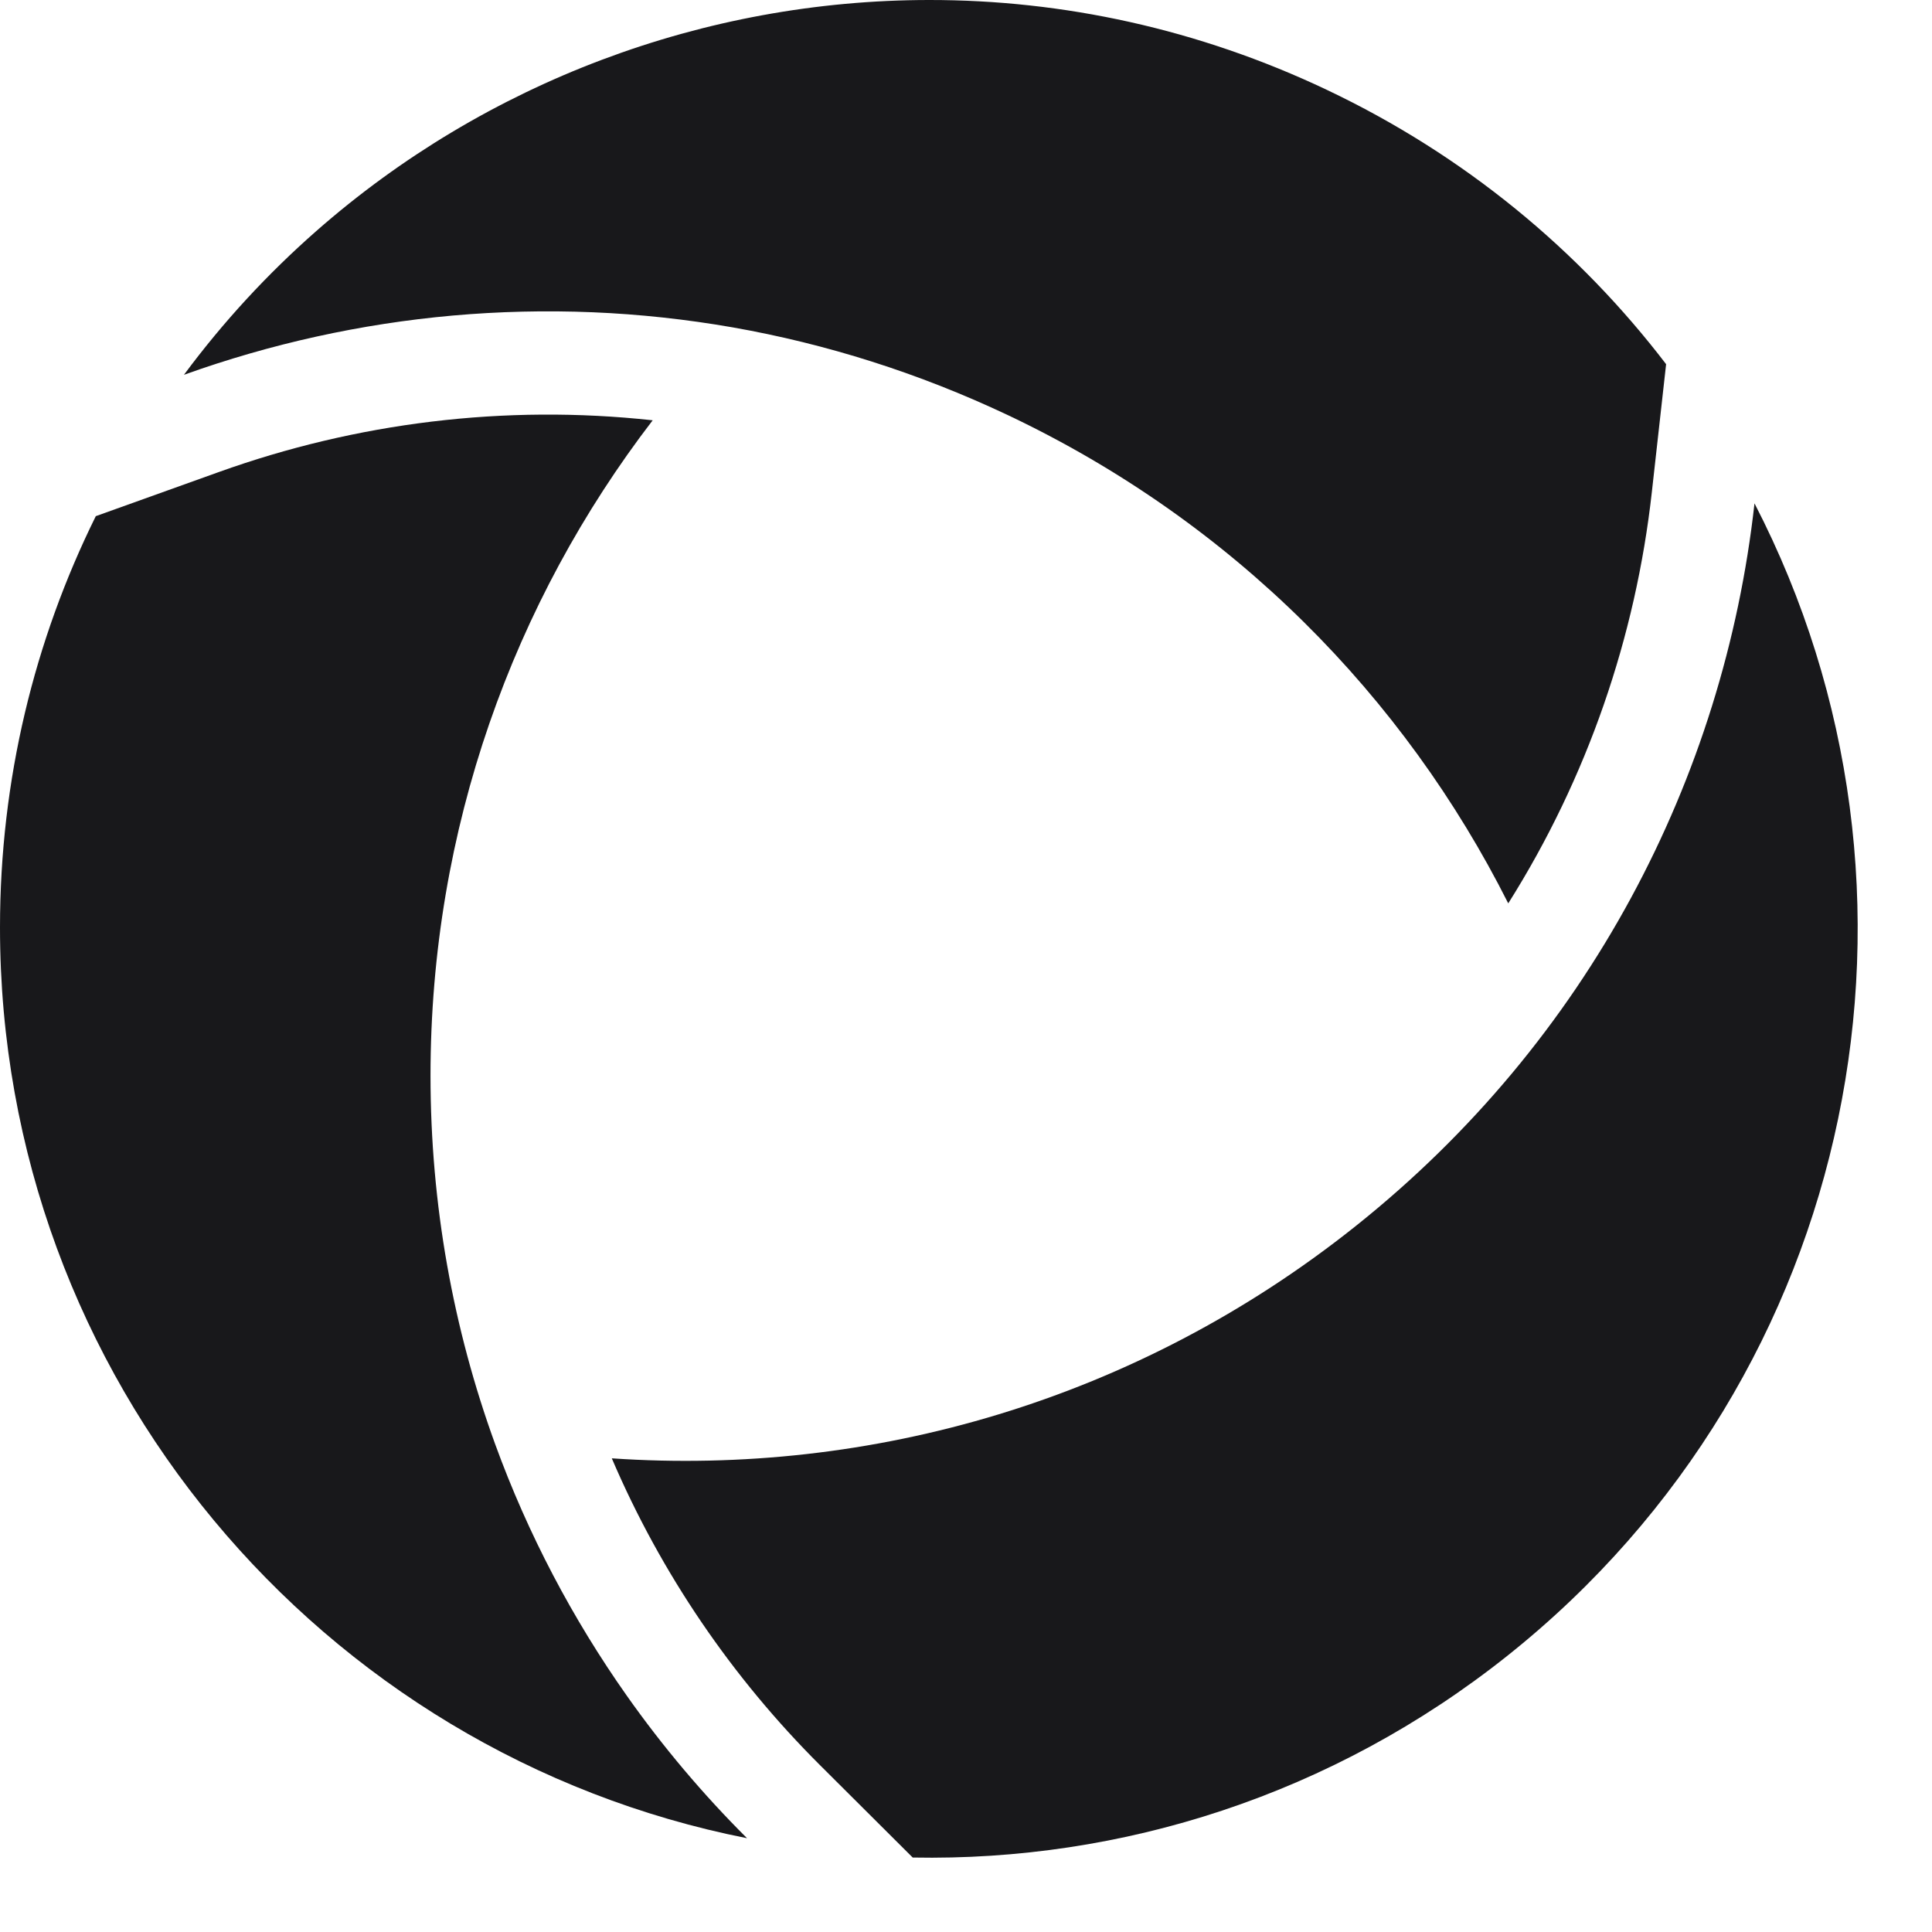 <svg width="24" height="24" viewBox="0 0 24 24" fill="none" xmlns="http://www.w3.org/2000/svg">
<path d="M1.19 6.412C0.428 7.952 0 9.686 0 11.521C0 17.121 3.989 21.788 9.28 22.835C8.734 22.291 8.234 21.699 7.788 21.067C7.112 20.109 6.558 19.058 6.15 17.937C5.631 16.509 5.348 14.968 5.348 13.361C5.348 10.298 6.377 7.476 8.108 5.221C6.268 5.02 4.425 5.251 2.718 5.864L1.19 6.412Z" fill="#18181B"/>
<path d="M20.52 6.111C20.32 7.909 19.72 9.661 18.736 11.222C17.445 8.657 15.322 6.486 12.527 5.16C11.412 4.632 10.261 4.271 9.103 4.067C8.524 3.966 7.942 3.903 7.362 3.879C6.78 3.855 6.199 3.869 5.623 3.92C4.481 4.022 3.358 4.271 2.285 4.656C2.774 3.996 3.326 3.4 3.928 2.871C6.032 1.022 8.751 0.001 11.544 7.25927e-07C13.201 -0.001 14.884 0.358 16.48 1.115C18.196 1.929 19.618 3.112 20.697 4.524L20.52 6.111Z" fill="#18181B"/>
<path d="M11.338 23.075C13.927 23.124 16.547 22.304 18.731 20.564C23.109 17.075 24.273 11.045 21.795 6.253C21.415 9.663 19.732 12.927 16.838 15.233C14.119 17.4 10.815 18.336 7.6 18.116C8.213 19.549 9.096 20.84 10.185 21.926L11.338 23.075Z" fill="#18181B"/>
</svg>
